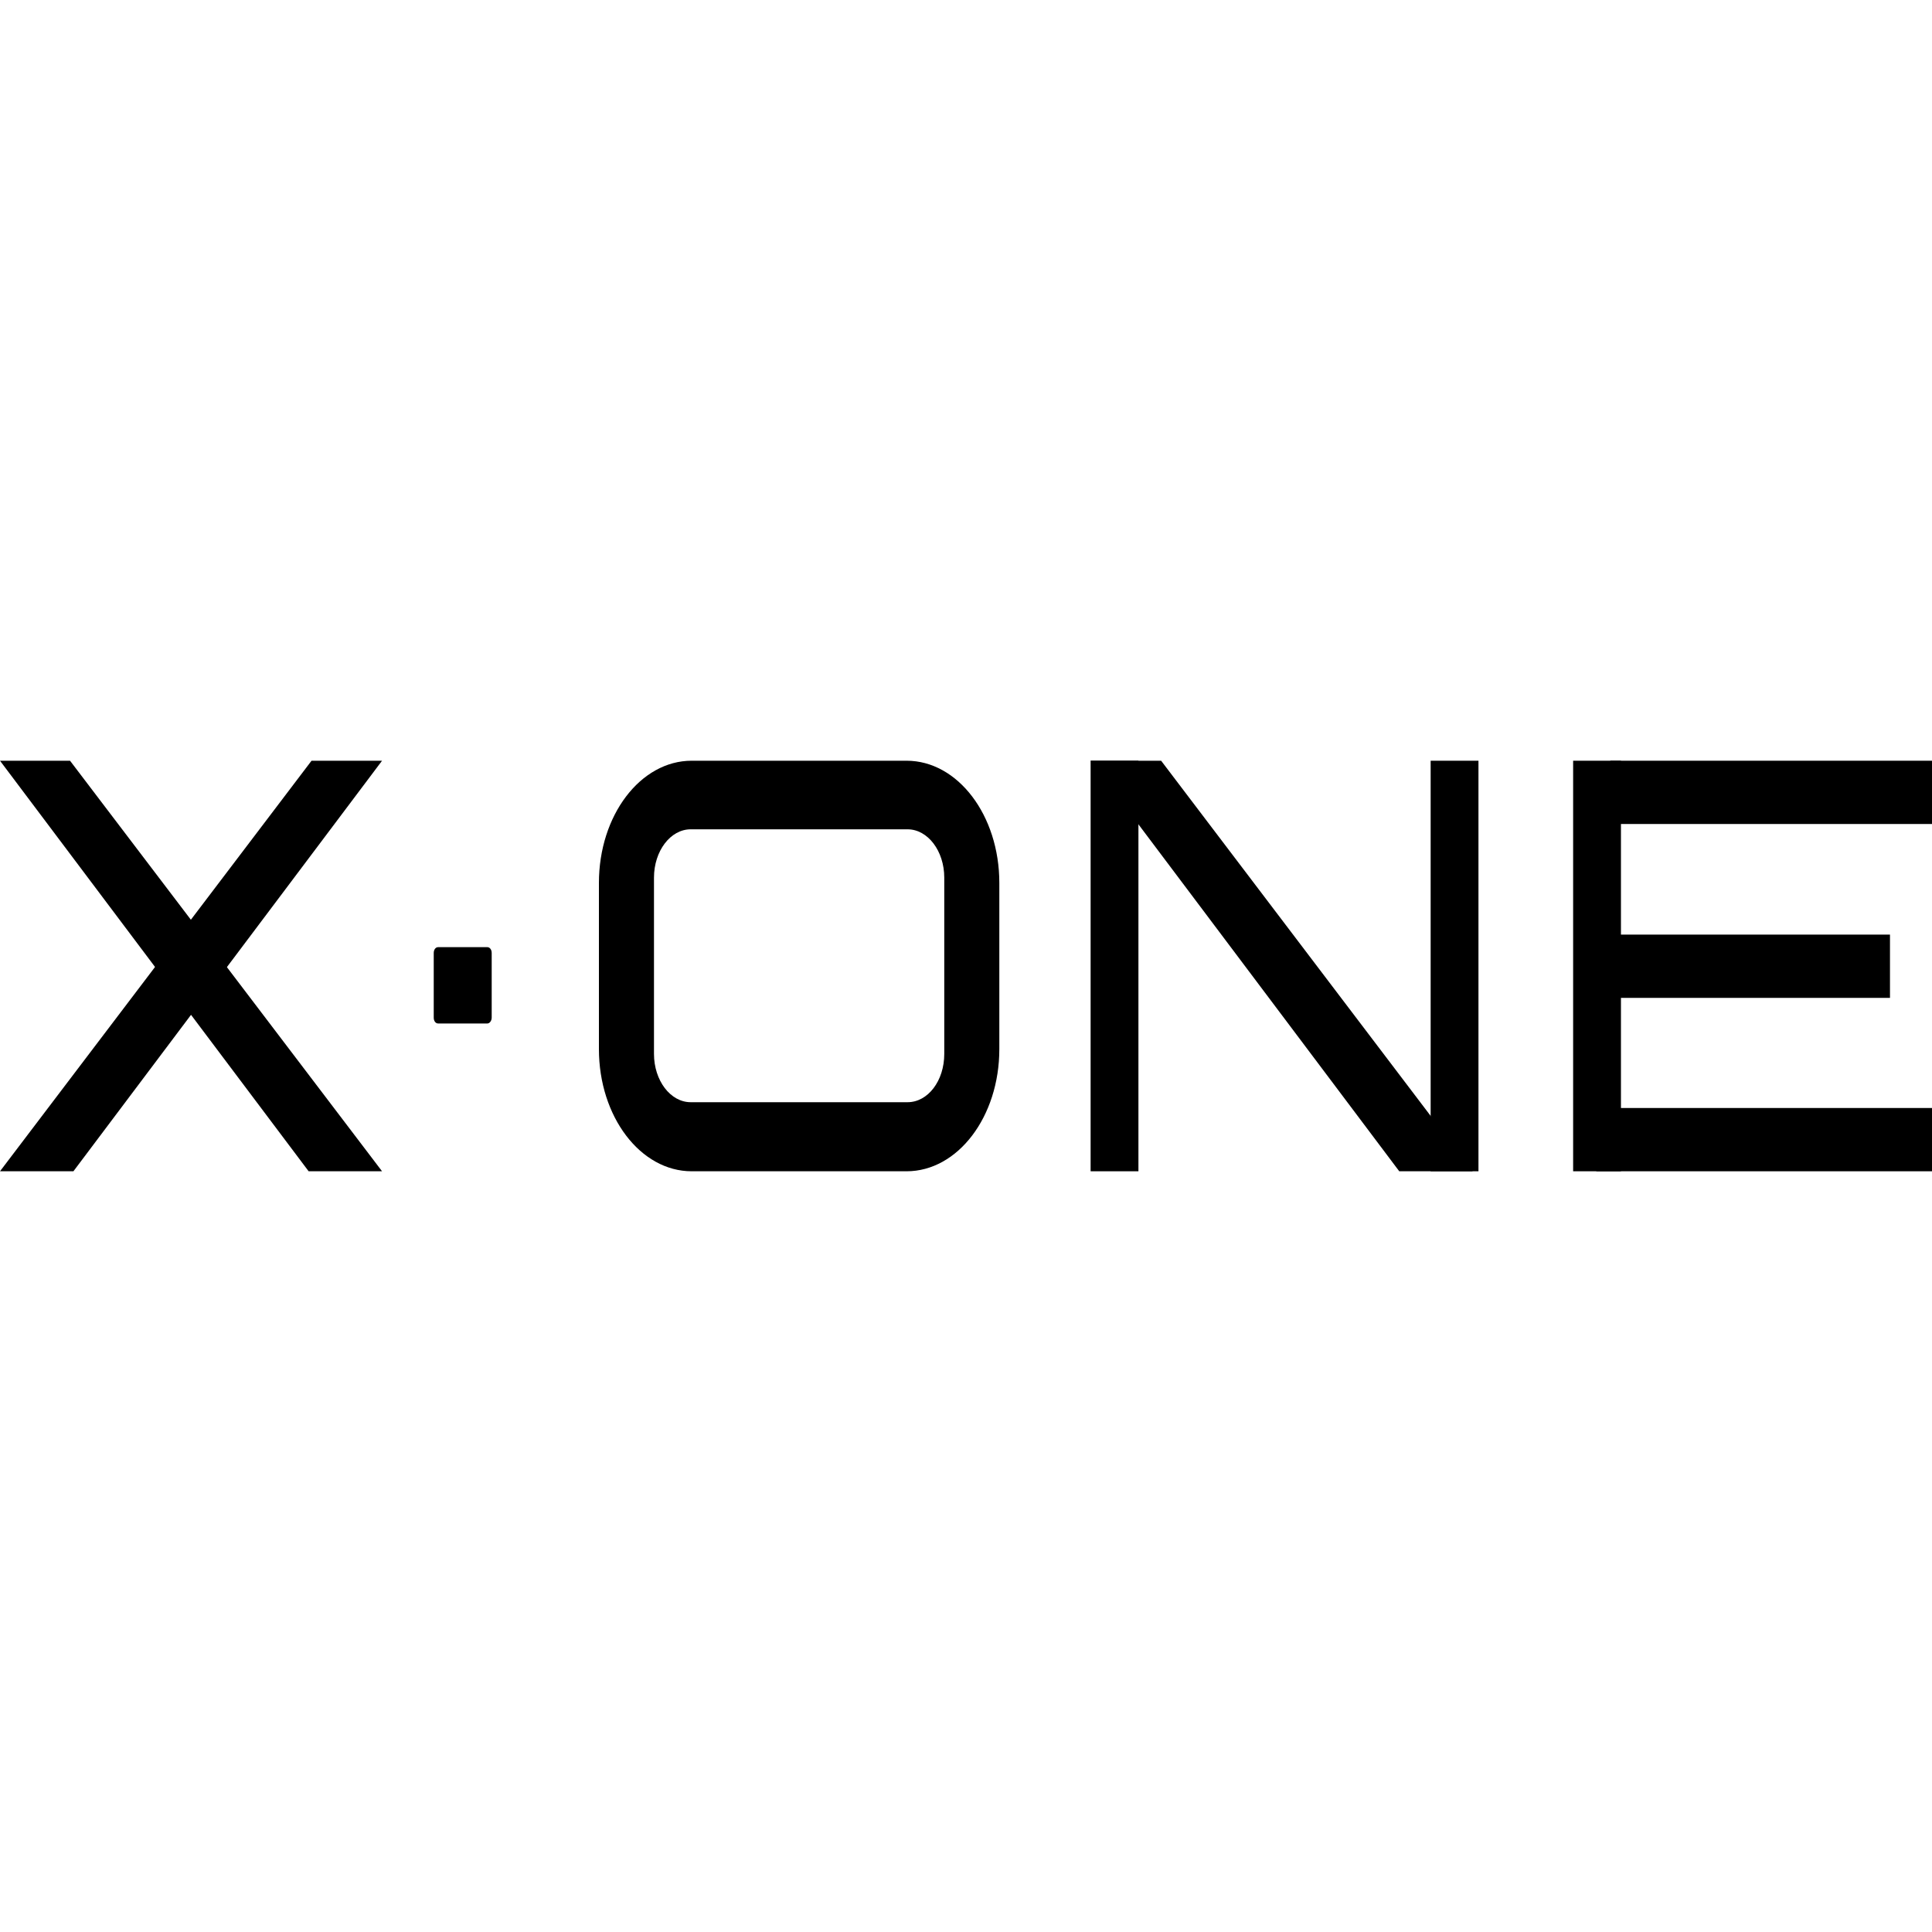 <?xml version="1.0" encoding="utf-8"?>
<!-- Generator: Adobe Illustrator 25.3.1, SVG Export Plug-In . SVG Version: 6.00 Build 0)  -->
<svg version="1.1" id="Layer_1" xmlns="http://www.w3.org/2000/svg" xmlns:xlink="http://www.w3.org/1999/xlink" x="0px" y="0px"
	 viewBox="0 0 400 400" style="enable-background:new 0 0 400 400;" xml:space="preserve">
<polygon points="0,157.5 14.5,157.5 79.1,242.5 63.9,242.5 "/>
<polygon points="225.8,157.5 240.4,157.5 304.9,242.5 289.7,242.5 "/>
<polygon points="79.1,157.5 64.5,157.5 0,242.5 15.2,242.5 "/>
<path d="M100.9,211.9H90.7c-0.5,0-0.9-0.5-0.9-1.2v-13.4c0-0.7,0.4-1.2,0.9-1.2h10.2c0.5,0,0.9,0.5,0.9,1.2v13.4
	C101.8,211.3,101.4,211.9,100.9,211.9"/>
<path d="M124,182.8v34.4c0,14,8.6,25.3,19.2,25.3h44.5c10.6,0,19.2-11.3,19.2-25.3v-34.4c0-14-8.6-25.3-19.2-25.3h-44.5
	C132.6,157.5,124,168.8,124,182.8 M187.9,228.2H143c-4.2,0-7.6-4.5-7.6-10v-36.5c0-5.5,3.4-10,7.6-10h44.9c4.2,0,7.6,4.5,7.6,10
	v36.5C195.5,223.8,192.1,228.2,187.9,228.2"/>
<rect x="225.8" y="157.5" width="9.9" height="85"/>
<rect x="296.2" y="157.5" width="9.9" height="85"/>
<rect x="325.7" y="157.5" width="9.9" height="85"/>
<rect x="333.4" y="193.5" width="57.9" height="13.1"/>
<rect x="333.4" y="157.5" width="66.6" height="13.1"/>
<rect x="330.5" y="229.4" width="69.5" height="13.1"/>
</svg>
